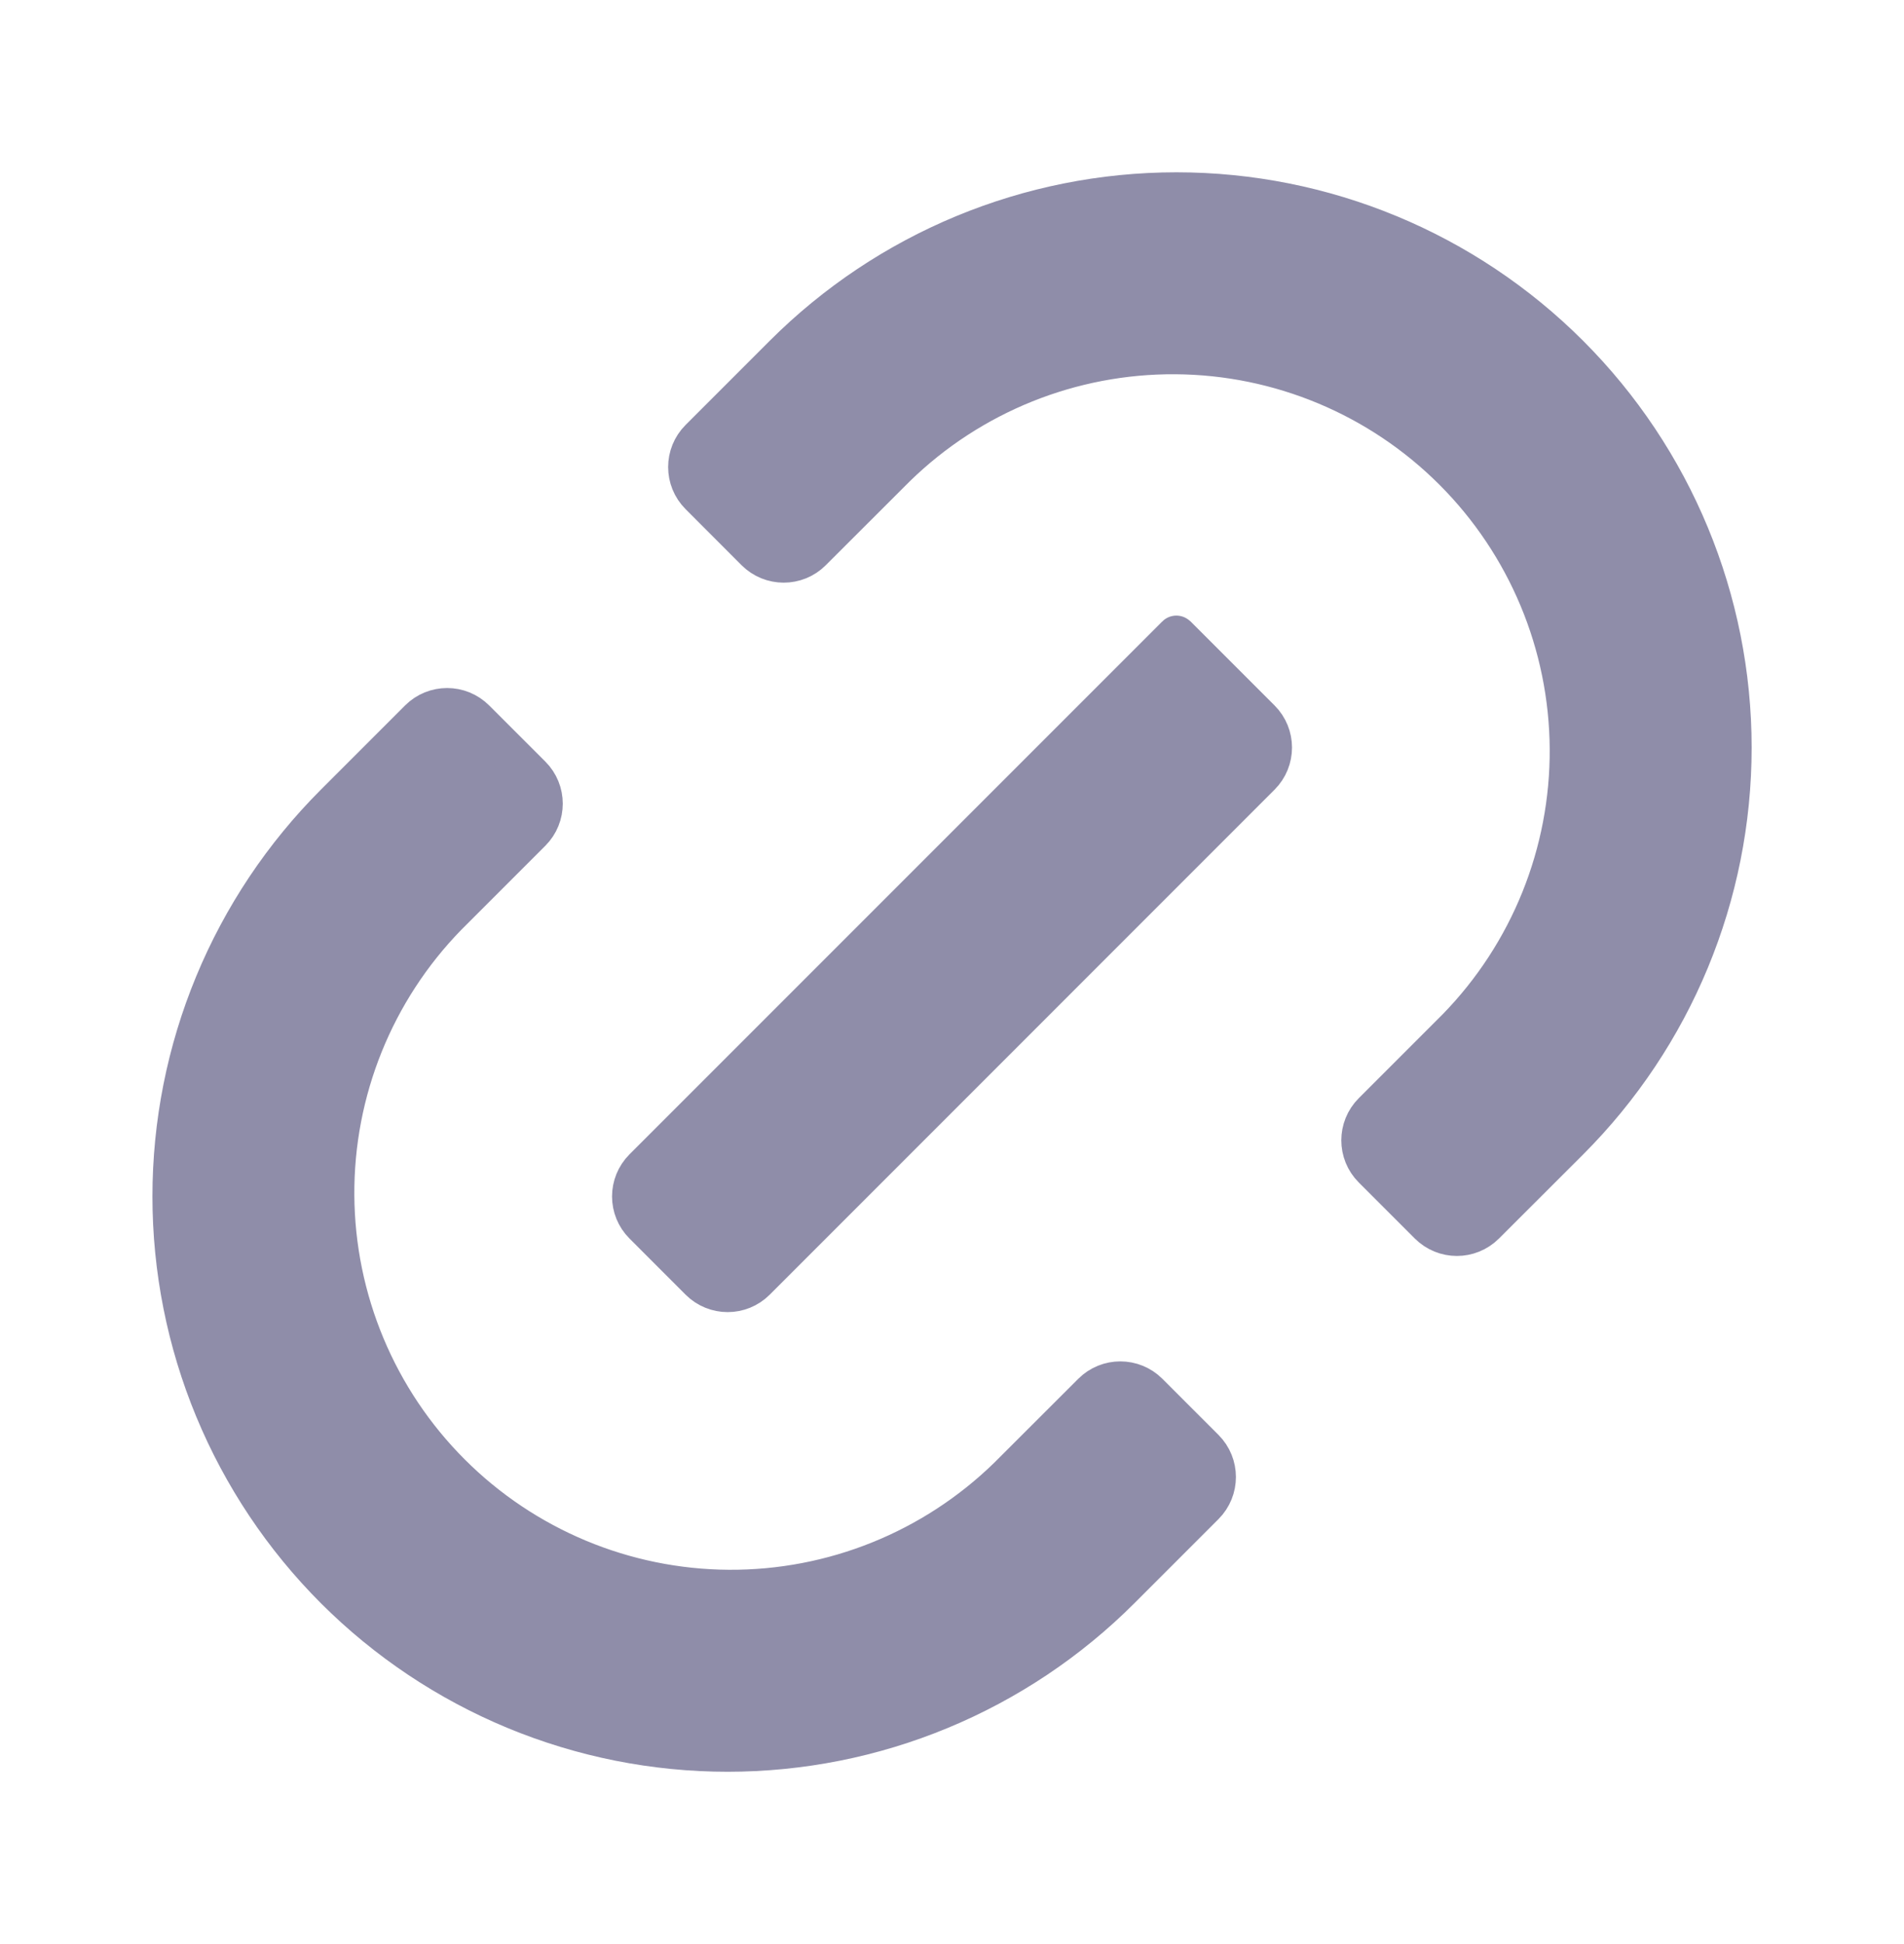 <?xml version="1.0" encoding="UTF-8"?> <svg xmlns="http://www.w3.org/2000/svg" width="48" height="49" viewBox="0 0 48 49" fill="none"> <path d="M37.435 30.864C37.044 31.254 36.412 31.254 36.021 30.863L34.607 29.449C34.217 29.059 34.217 28.425 34.607 28.035L36.728 25.914C38.564 24.031 39.585 21.5 39.568 18.87C39.552 16.24 38.5 13.722 36.64 11.862C34.78 10.002 32.263 8.95 29.633 8.933C27.002 8.916 24.471 9.936 22.588 11.772L20.463 13.894C20.073 14.284 19.44 14.283 19.049 13.893L17.637 12.479C17.246 12.088 17.246 11.456 17.637 11.065L19.758 8.944C22.384 6.318 25.945 4.843 29.658 4.843C33.371 4.843 36.932 6.318 39.558 8.944C42.184 11.57 43.659 15.131 43.659 18.844C43.659 22.557 42.184 26.118 39.558 28.744L37.435 30.864ZM30.365 36.521C30.755 36.911 30.755 37.545 30.365 37.935L28.244 40.056C26.944 41.356 25.401 42.387 23.702 43.091C22.003 43.795 20.183 44.157 18.344 44.157C16.505 44.157 14.685 43.795 12.986 43.091C11.287 42.387 9.744 41.356 8.444 40.056C7.144 38.756 6.113 37.212 5.409 35.514C4.705 33.815 4.343 31.995 4.343 30.156C4.343 28.317 4.705 26.497 5.409 24.798C6.113 23.099 7.144 21.556 8.444 20.256L10.565 18.135C10.956 17.744 11.588 17.744 11.979 18.135L13.394 19.549C13.785 19.939 13.785 20.573 13.395 20.963L11.272 23.086C9.436 24.969 8.416 27.5 8.433 30.13C8.45 32.761 9.502 35.278 11.362 37.138C13.222 38.998 15.74 40.05 18.37 40.066C21 40.083 23.531 39.062 25.414 37.226L27.537 35.106C27.927 34.716 28.56 34.716 28.951 35.107L30.365 36.521ZM29.656 16.016C29.657 16.015 29.659 16.015 29.66 16.016L31.779 18.135C32.169 18.525 32.169 19.159 31.779 19.549L19.051 32.279C18.661 32.669 18.027 32.669 17.637 32.278L16.223 30.863C15.832 30.473 15.832 29.84 16.223 29.449L29.656 16.016V16.016Z" fill="#8F8DA9" stroke="#8F8DA9"></path> </svg> 